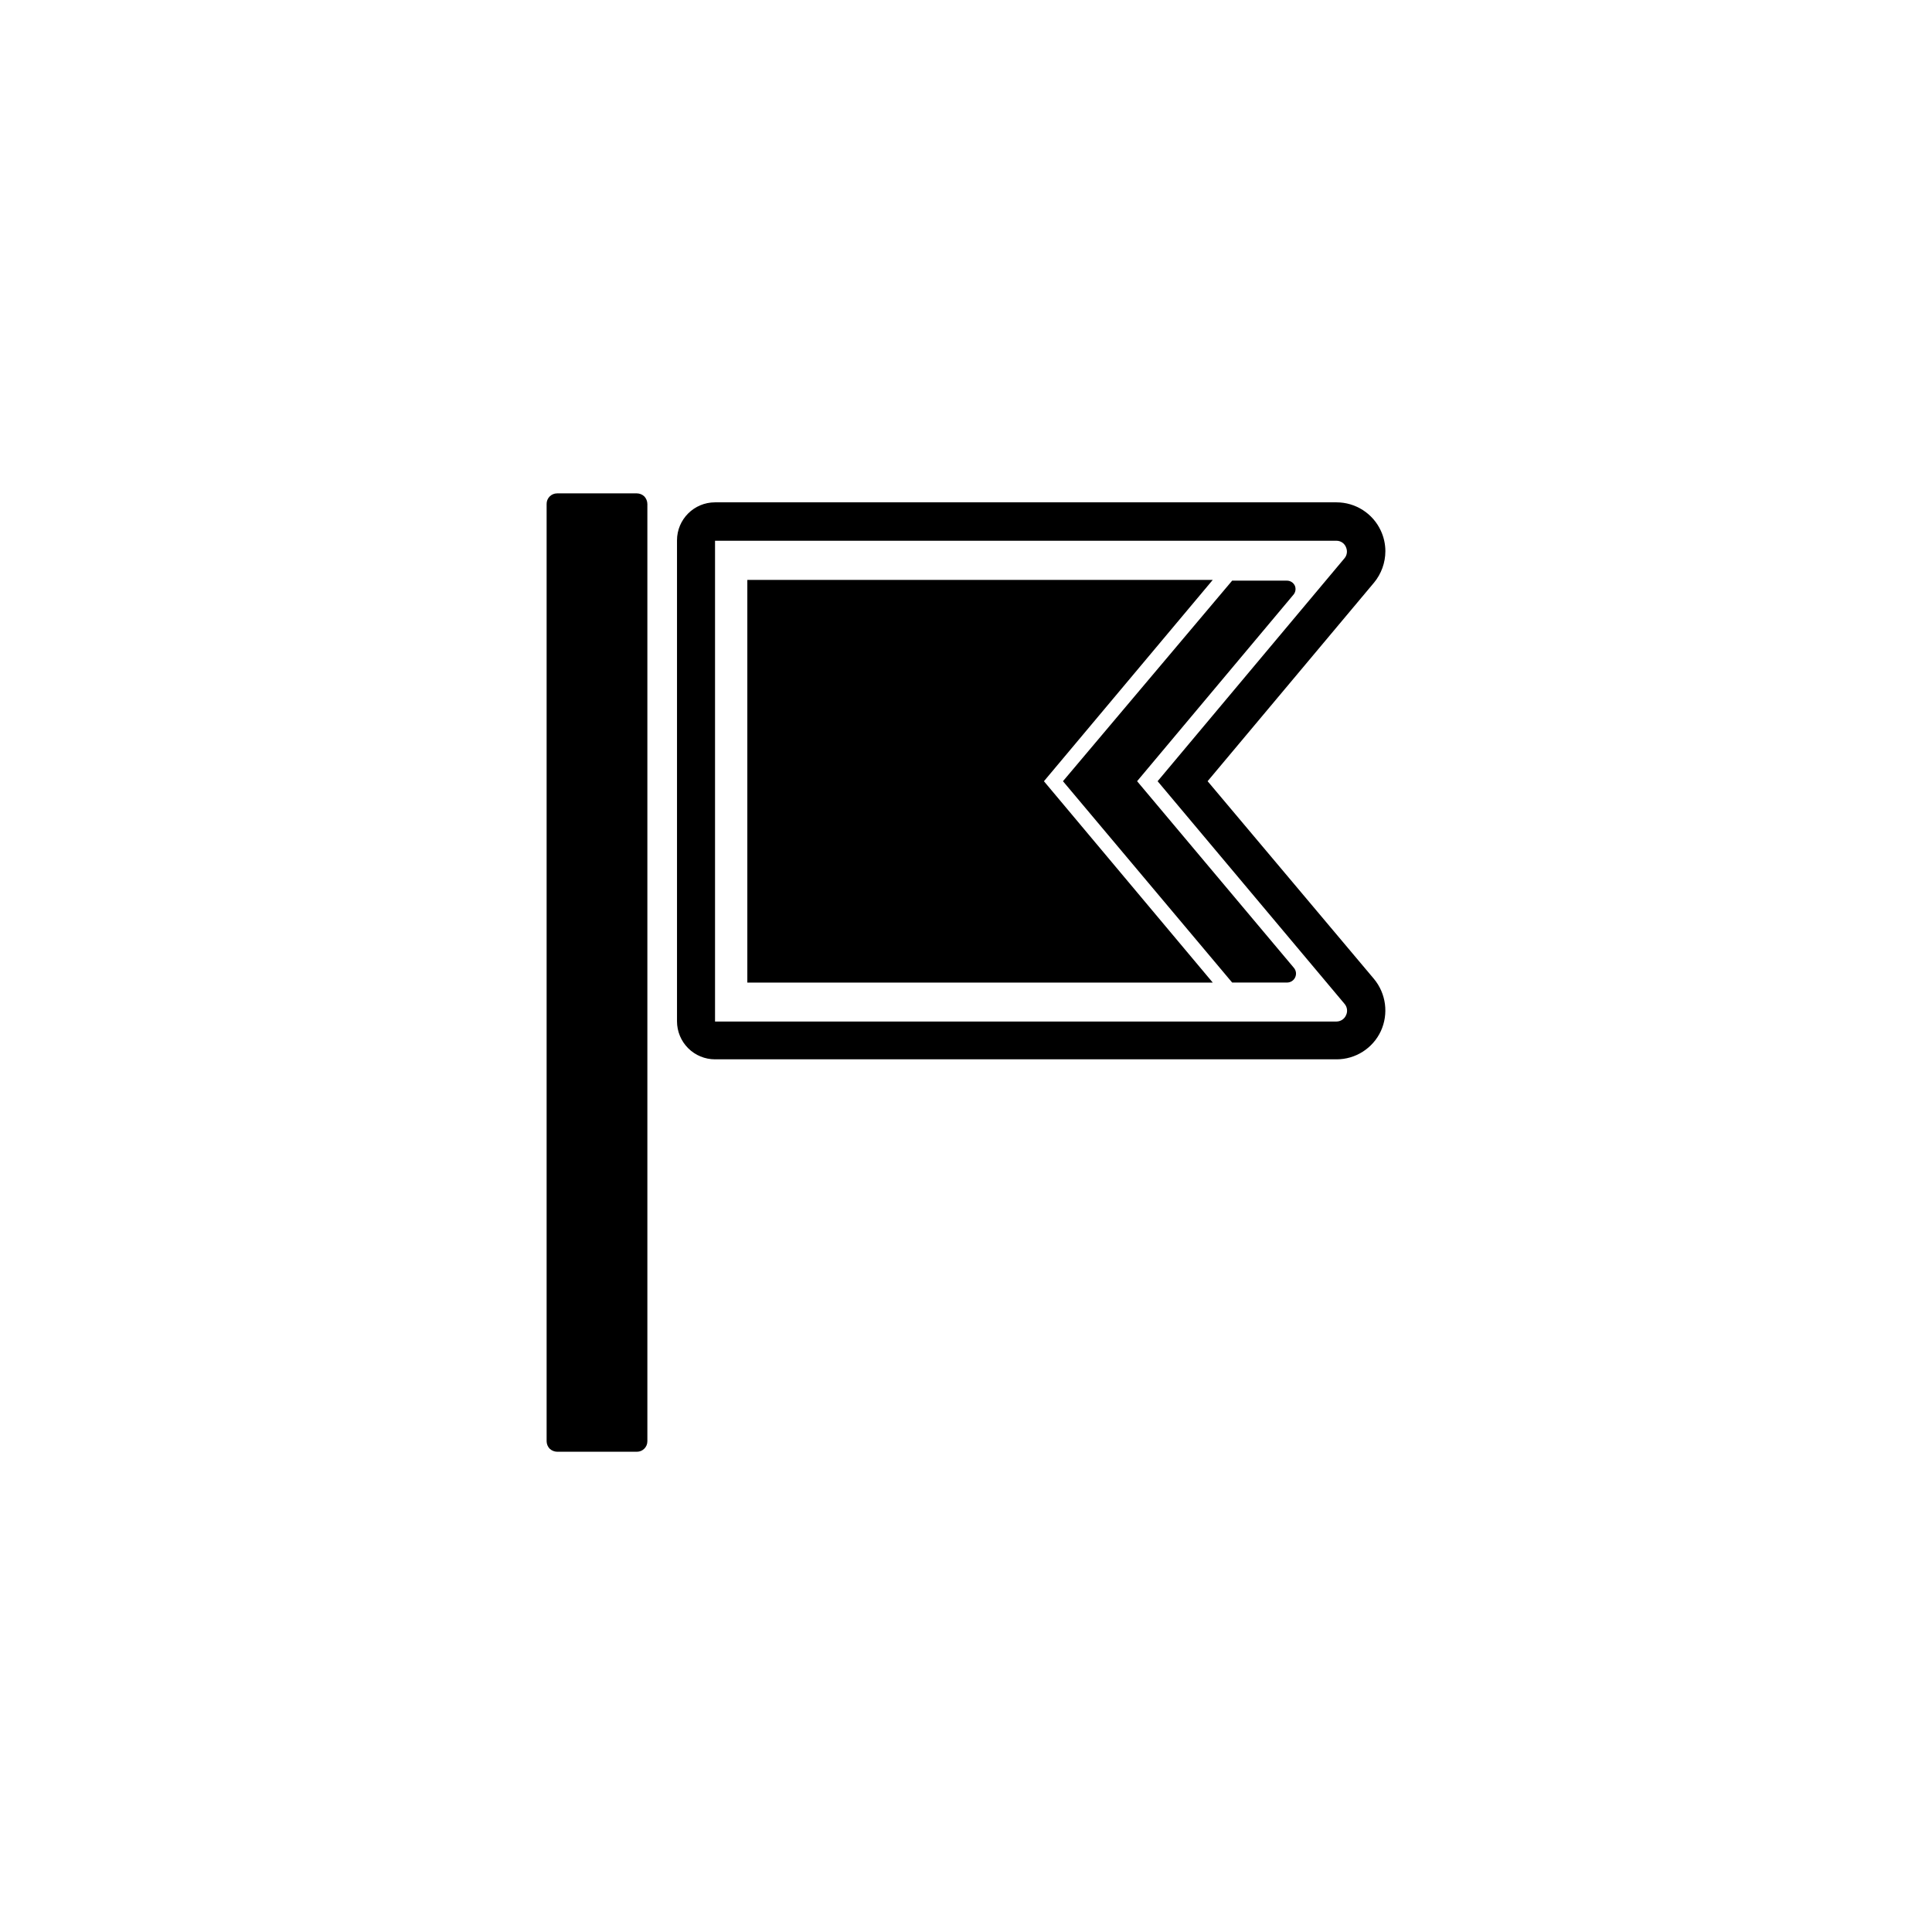 <?xml version="1.0" encoding="UTF-8"?>
<!-- Uploaded to: SVG Repo, www.svgrepo.com, Generator: SVG Repo Mixer Tools -->
<svg fill="#000000" width="800px" height="800px" version="1.1" viewBox="144 144 512 512" xmlns="http://www.w3.org/2000/svg">
 <g>
  <path d="m511.14 290.07c-0.004-1.879-0.418-3.734-1.211-5.441-2.117-4.574-6.699-7.5-11.738-7.504h-164.7c-5.566 0-10.078 4.508-10.078 10.074v127.46c0 2.672 1.062 5.234 2.953 7.125s4.453 2.949 7.125 2.949h164.7c5.027 0.008 9.605-2.902 11.738-7.457 2.113-4.582 1.41-9.969-1.812-13.852l-44.086-52.398 44.082-52.598h0.004c1.949-2.348 3.019-5.309 3.023-8.363zm-10.781 1.812-49.578 59.148 49.574 59.047c0.691 0.836 0.828 2 0.355 2.973-0.438 1.004-1.426 1.656-2.519 1.664h-164.7v-127.41h164.7c1.168 0.004 2.203 0.754 2.57 1.863 0.355 0.914 0.203 1.949-0.406 2.723z"/>
  <path d="m487.16 299.24c-0.383-0.848-1.234-1.383-2.164-1.363h-14.461l-44.84 53.152 44.84 53.355h14.562c0.914-0.004 1.746-0.535 2.133-1.367 0.391-0.828 0.266-1.809-0.32-2.512l-41.566-49.477 41.516-49.523c0.492-0.648 0.605-1.512 0.301-2.266z"/>
  <path d="m465.39 297.68h-123.34v106.71h123.34l-44.738-53.355z"/>
  <path d="m291.63 274.75c-0.742 0-1.457 0.301-1.977 0.832-0.523 0.531-0.809 1.246-0.793 1.992v248.38c0.008 0.734 0.297 1.438 0.805 1.965 0.535 0.504 1.234 0.789 1.965 0.809h21.16c1.531 0 2.769-1.242 2.769-2.773v-248.38c-0.004-0.75-0.293-1.469-0.805-2.016-0.527-0.512-1.23-0.801-1.965-0.809z"/>
 </g>
</svg>
